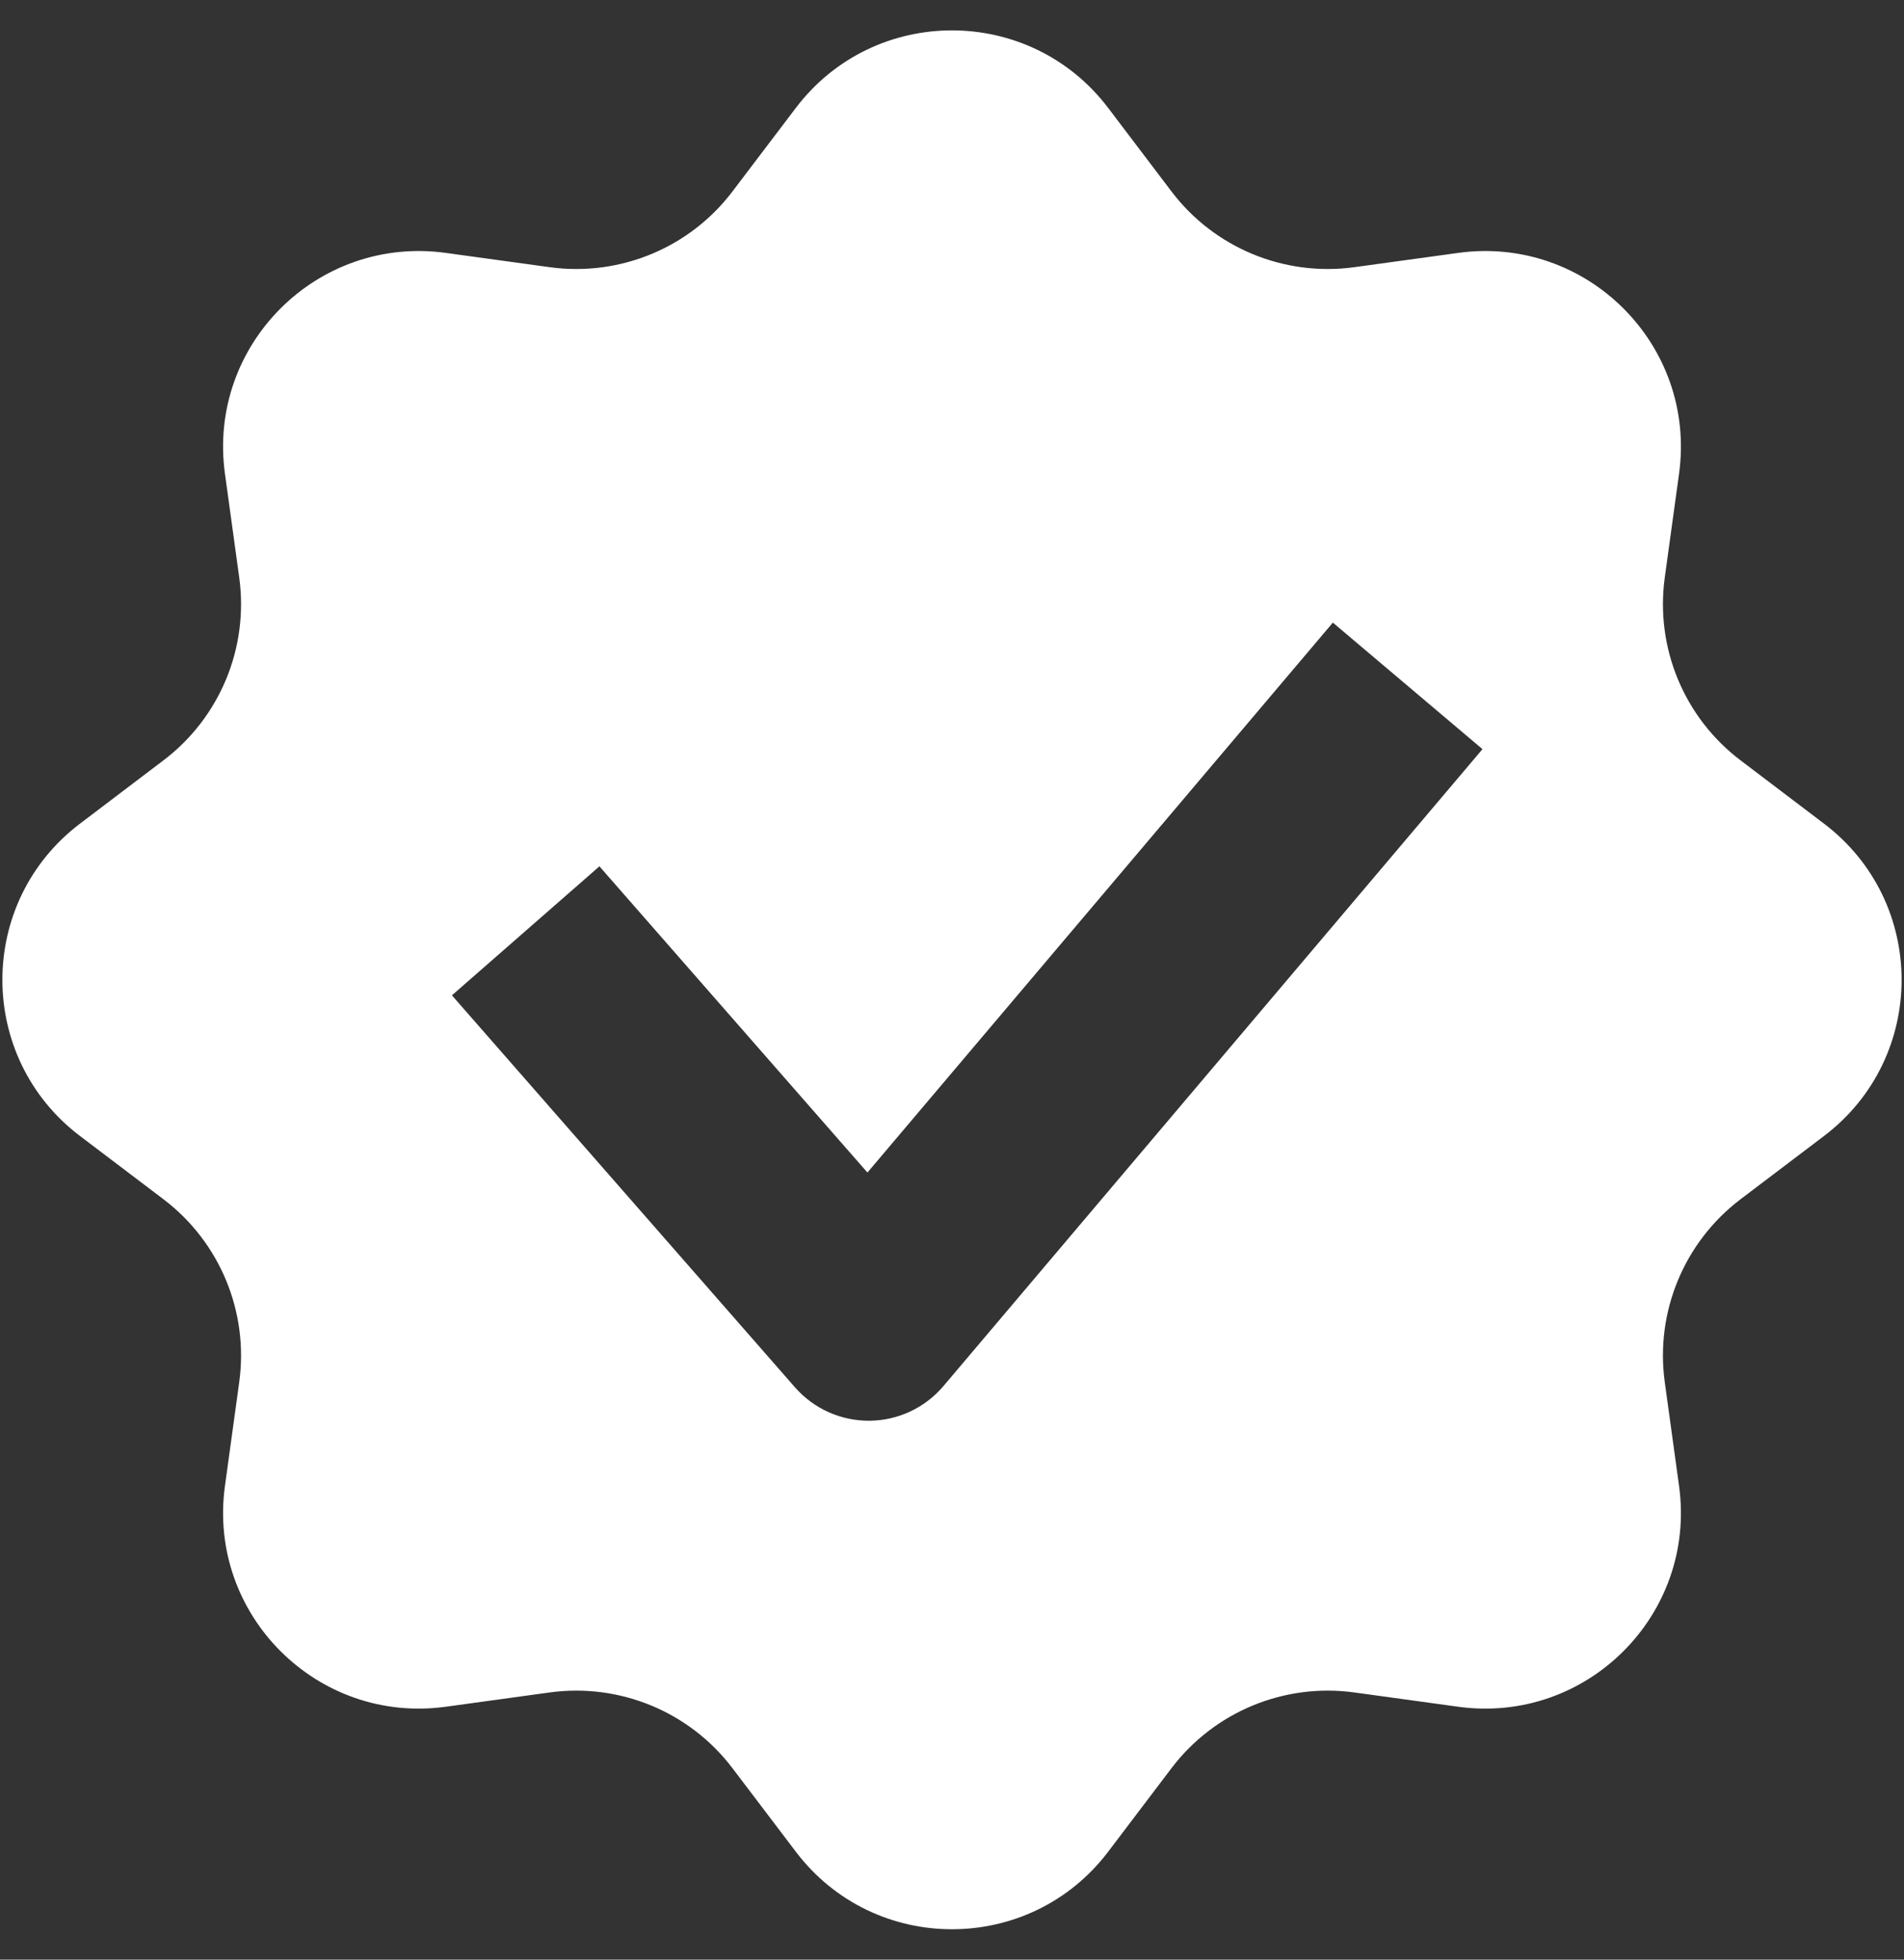 <?xml version="1.0" encoding="UTF-8"?> <svg xmlns="http://www.w3.org/2000/svg" width="34" height="35" viewBox="0 0 34 35" fill="none"><rect x="0" y="0" width="34" height="35" fill="#333333" stroke="none"/><path fill-rule="evenodd" clip-rule="evenodd" d="M19.789 1.928C18.388 0.081 15.611 0.081 14.211 1.928L13.08 3.419C12.316 4.427 11.068 4.944 9.815 4.772L7.961 4.517C5.664 4.201 3.701 6.165 4.017 8.461L4.272 10.315C4.444 11.568 3.927 12.816 2.919 13.58L1.428 14.711C-0.419 16.112 -0.419 18.888 1.428 20.289L2.919 21.419C3.927 22.184 4.444 23.432 4.272 24.685L4.017 26.539C3.701 28.835 5.664 30.799 7.961 30.483L9.815 30.228C11.068 30.056 12.316 30.573 13.08 31.581L14.211 33.072C15.611 34.919 18.388 34.919 19.789 33.072L20.919 31.581C21.683 30.573 22.932 30.056 24.185 30.228L26.039 30.483C28.335 30.799 30.299 28.835 29.983 26.539L29.728 24.685C29.556 23.432 30.073 22.184 31.081 21.419L32.572 20.289C34.419 18.888 34.419 16.112 32.572 14.711L31.081 13.58C30.073 12.816 29.556 11.568 29.728 10.315L29.983 8.461C30.299 6.165 28.335 4.201 26.039 4.517L24.185 4.772C22.932 4.944 21.683 4.427 20.919 3.419L19.789 1.928ZM26.473 13.38L16.848 24.755C16.519 25.144 16.036 25.371 15.527 25.375C15.017 25.379 14.531 25.161 14.195 24.777L8.07 17.777L10.704 15.473L15.49 20.942L23.801 11.12L26.473 13.38Z" fill="white"></path></svg> 